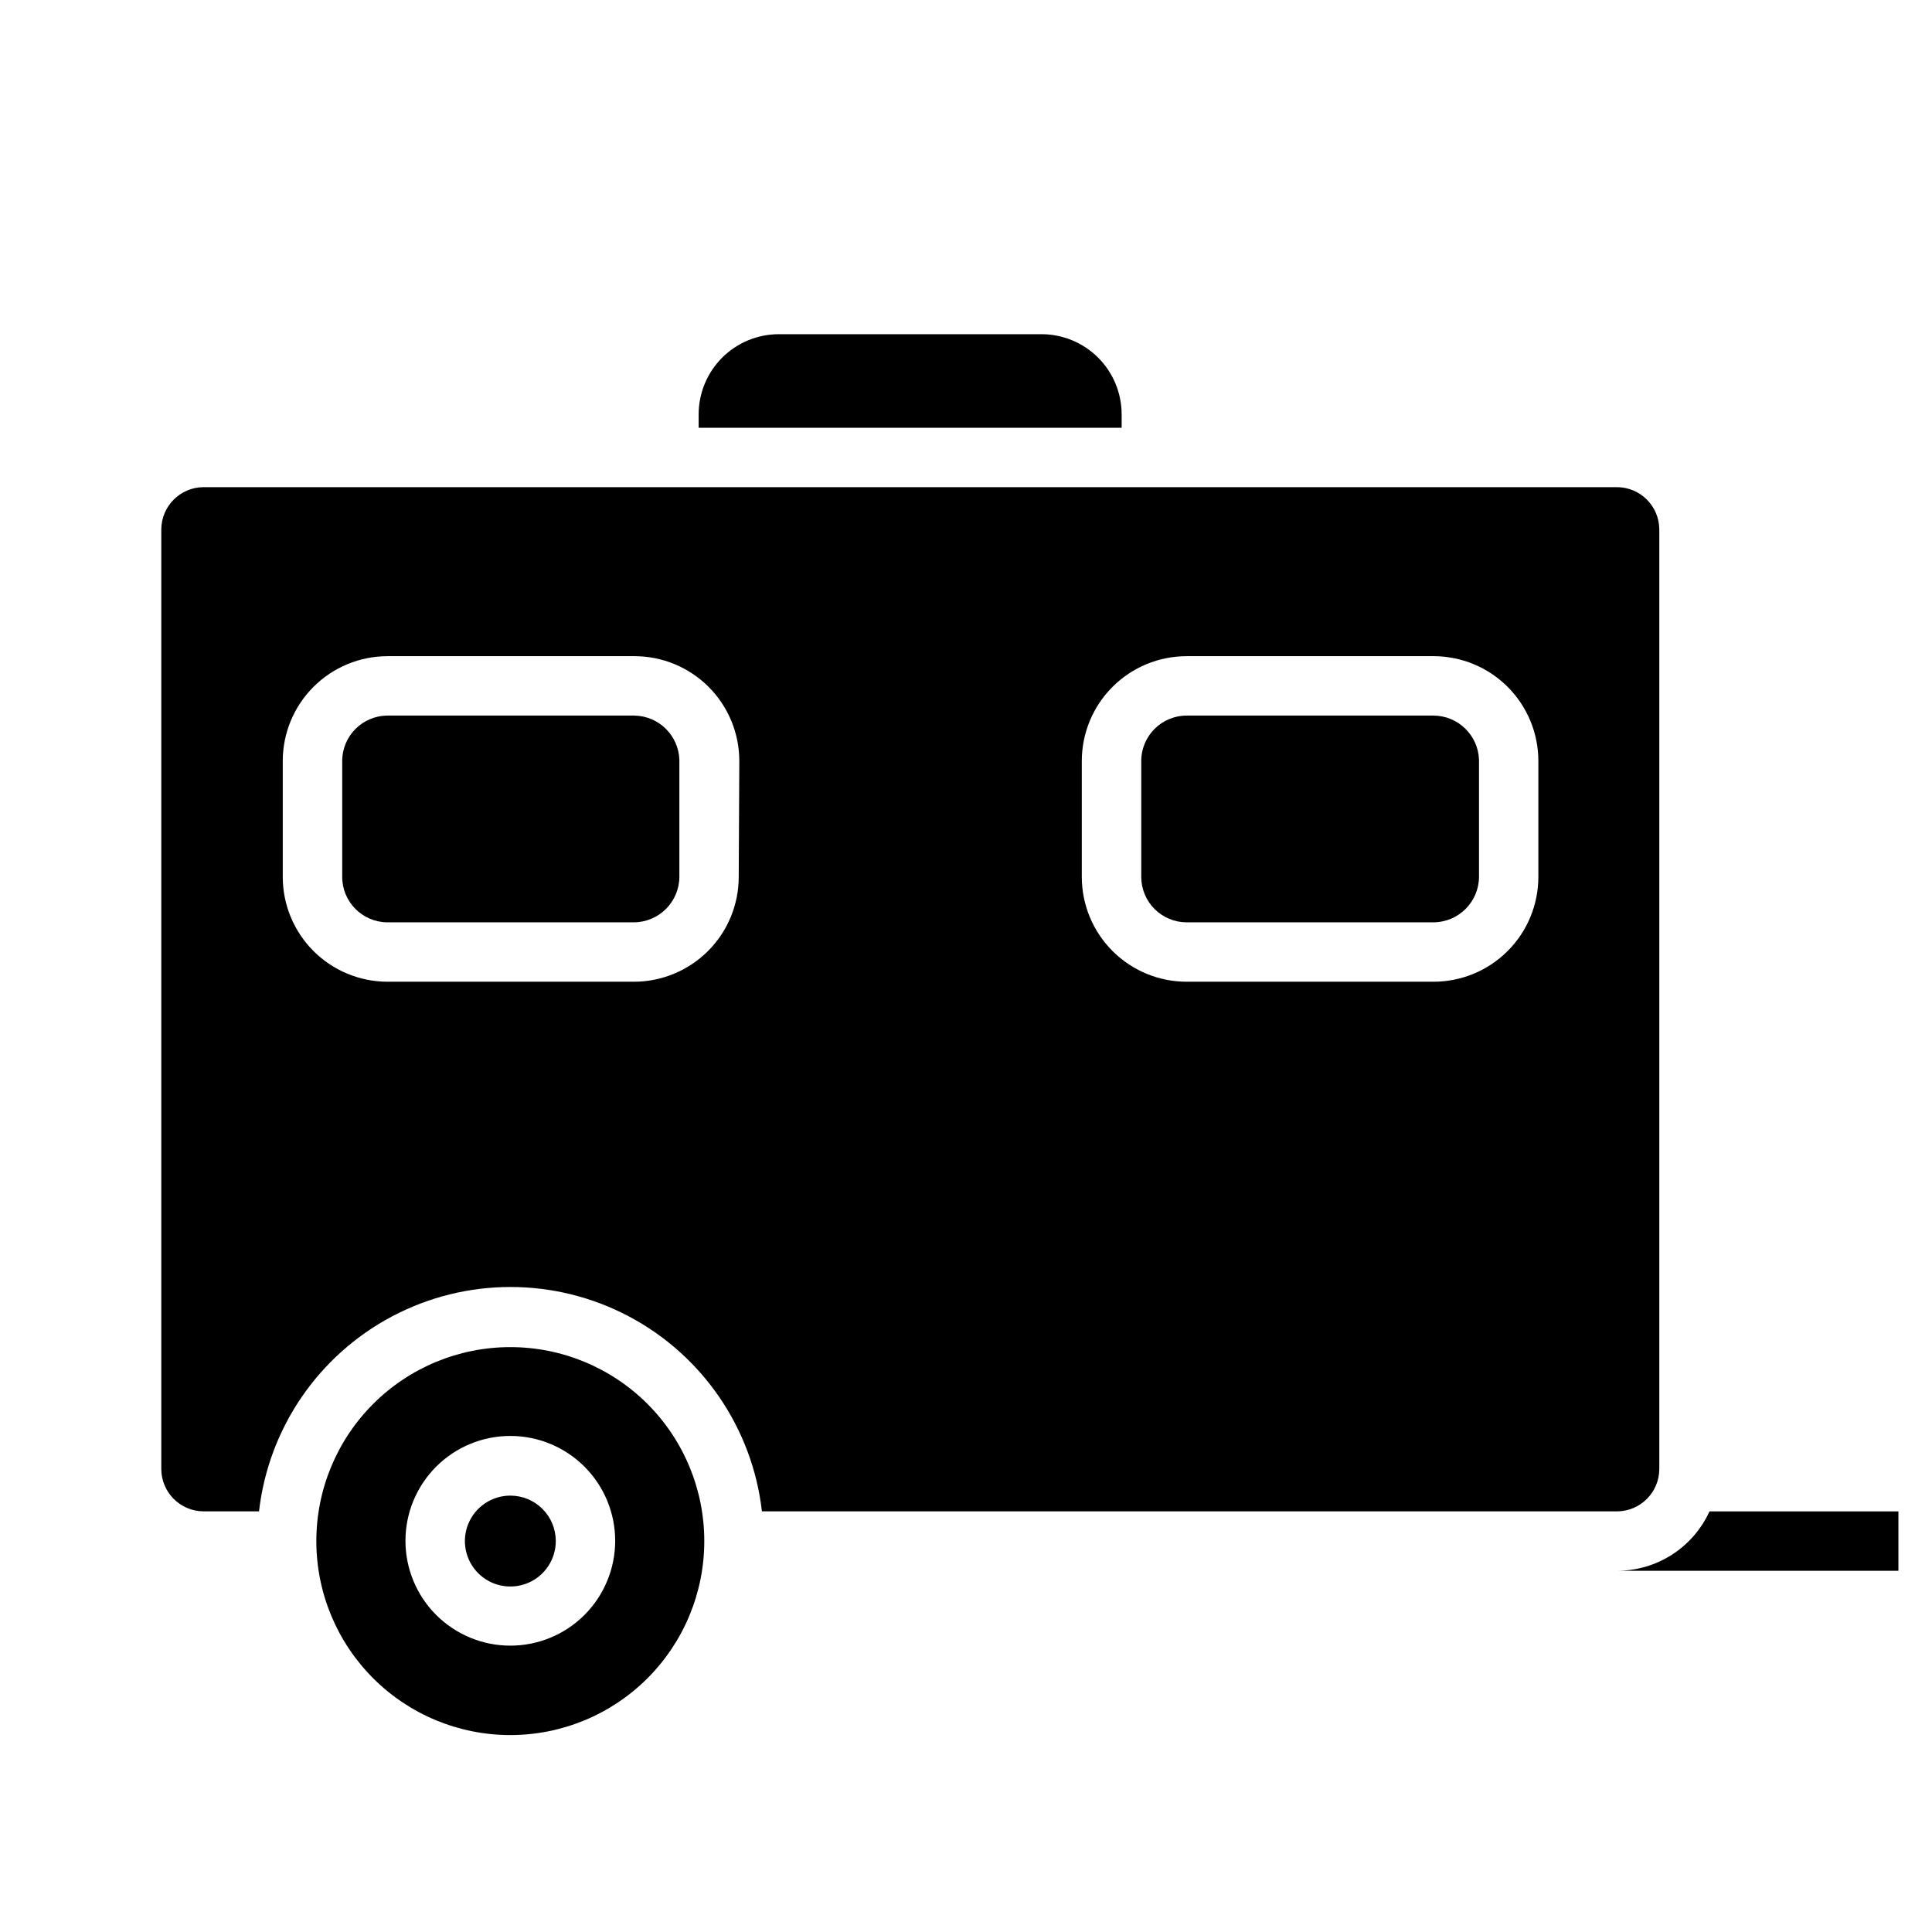 <?xml version="1.0" encoding="UTF-8"?>
<!-- Uploaded to: SVG Repo, www.svgrepo.com, Generator: SVG Repo Mixer Tools -->
<svg fill="#000000" width="800px" height="800px" version="1.1" viewBox="144 144 512 512" xmlns="http://www.w3.org/2000/svg">
 <g>
  <path d="m647.1 544.53v15.742l-74.547 0.004c5.16-0.004 10.211-1.488 14.551-4.277 4.34-2.793 7.789-6.773 9.93-11.469z"/>
  <path d="m441.25 253.82v3.543h-112.1v-3.543c0-5.637 2.242-11.043 6.227-15.031 3.988-3.984 9.395-6.223 15.031-6.223h69.512-0.004c5.652-0.023 11.078 2.207 15.082 6.195 4 3.988 6.25 9.406 6.25 15.059z"/>
  <path d="m279.24 501c-13.633 0-26.707 5.418-36.348 15.055-9.641 9.641-15.059 22.719-15.059 36.352 0 13.633 5.418 26.707 15.059 36.348s22.715 15.055 36.348 15.055c13.633 0 26.707-5.414 36.348-15.055s15.055-22.715 15.055-36.348c0-13.633-5.414-26.711-15.055-36.352-9.641-9.637-22.715-15.055-36.348-15.055zm0 79.113c-7.375 0-14.445-2.93-19.66-8.148-5.211-5.215-8.137-12.289-8.129-19.664s2.945-14.445 8.168-19.652 12.297-8.125 19.672-8.109c7.375 0.012 14.441 2.957 19.645 8.184s8.113 12.309 8.094 19.684c-0.023 7.356-2.961 14.402-8.168 19.598-5.211 5.195-12.266 8.109-19.621 8.109z"/>
  <path d="m572.55 273.1h-374.63c-6.152 0.043-11.133 5.023-11.176 11.18v249.07c0.043 6.156 5.023 11.133 11.176 11.176h14.723c2.512-22.012 15.734-41.359 35.328-51.703 19.59-10.344 43.027-10.344 62.617 0 19.594 10.344 32.816 29.691 35.328 51.703h226.64c6.156-0.043 11.133-5.019 11.176-11.176v-249.07c-0.043-6.156-5.019-11.137-11.176-11.18zm-232.78 103.28c0 7.371-2.926 14.438-8.141 19.648-5.211 5.211-12.277 8.141-19.648 8.141h-65.414c-7.344-0.043-14.371-2.988-19.551-8.195-5.176-5.207-8.082-12.25-8.082-19.594v-30.703c0-7.367 2.93-14.438 8.141-19.648 5.211-5.211 12.277-8.137 19.648-8.137h65.418c7.367 0 14.438 2.926 19.648 8.137s8.137 12.281 8.137 19.648zm211.91 0c0 7.371-2.926 14.438-8.137 19.648-5.211 5.211-12.281 8.141-19.652 8.141h-65.414c-7.371 0-14.438-2.93-19.648-8.141-5.211-5.211-8.141-12.277-8.141-19.648v-30.703c0-7.367 2.93-14.438 8.141-19.648 5.211-5.211 12.277-8.137 19.648-8.137h65.418-0.004c7.371 0 14.441 2.926 19.652 8.137 5.211 5.211 8.137 12.281 8.137 19.648z"/>
  <path d="m535.95 345.29v31.094c-0.043 6.633-5.41 12-12.047 12.043h-65.414c-3.195 0-6.258-1.27-8.516-3.527-2.262-2.258-3.527-5.32-3.527-8.516v-30.703c0-6.648 5.391-12.043 12.043-12.043h65.418-0.004c6.488 0.039 11.793 5.172 12.047 11.652z"/>
  <path d="m324.04 345.29v31.094c-0.043 6.633-5.41 12-12.047 12.043h-65.414c-6.59-0.086-11.891-5.453-11.887-12.043v-30.703c0-6.648 5.391-12.043 12.043-12.043h65.418c6.422 0.121 11.637 5.231 11.887 11.652z"/>
  <path d="m291.29 552.4c0 4.871-2.934 9.262-7.434 11.125-4.5 1.863-9.684 0.836-13.125-2.609-3.445-3.445-4.477-8.625-2.613-13.125s6.258-7.438 11.129-7.438c3.195 0 6.258 1.27 8.516 3.527 2.258 2.262 3.527 5.324 3.527 8.52z"/>
 </g>
</svg>